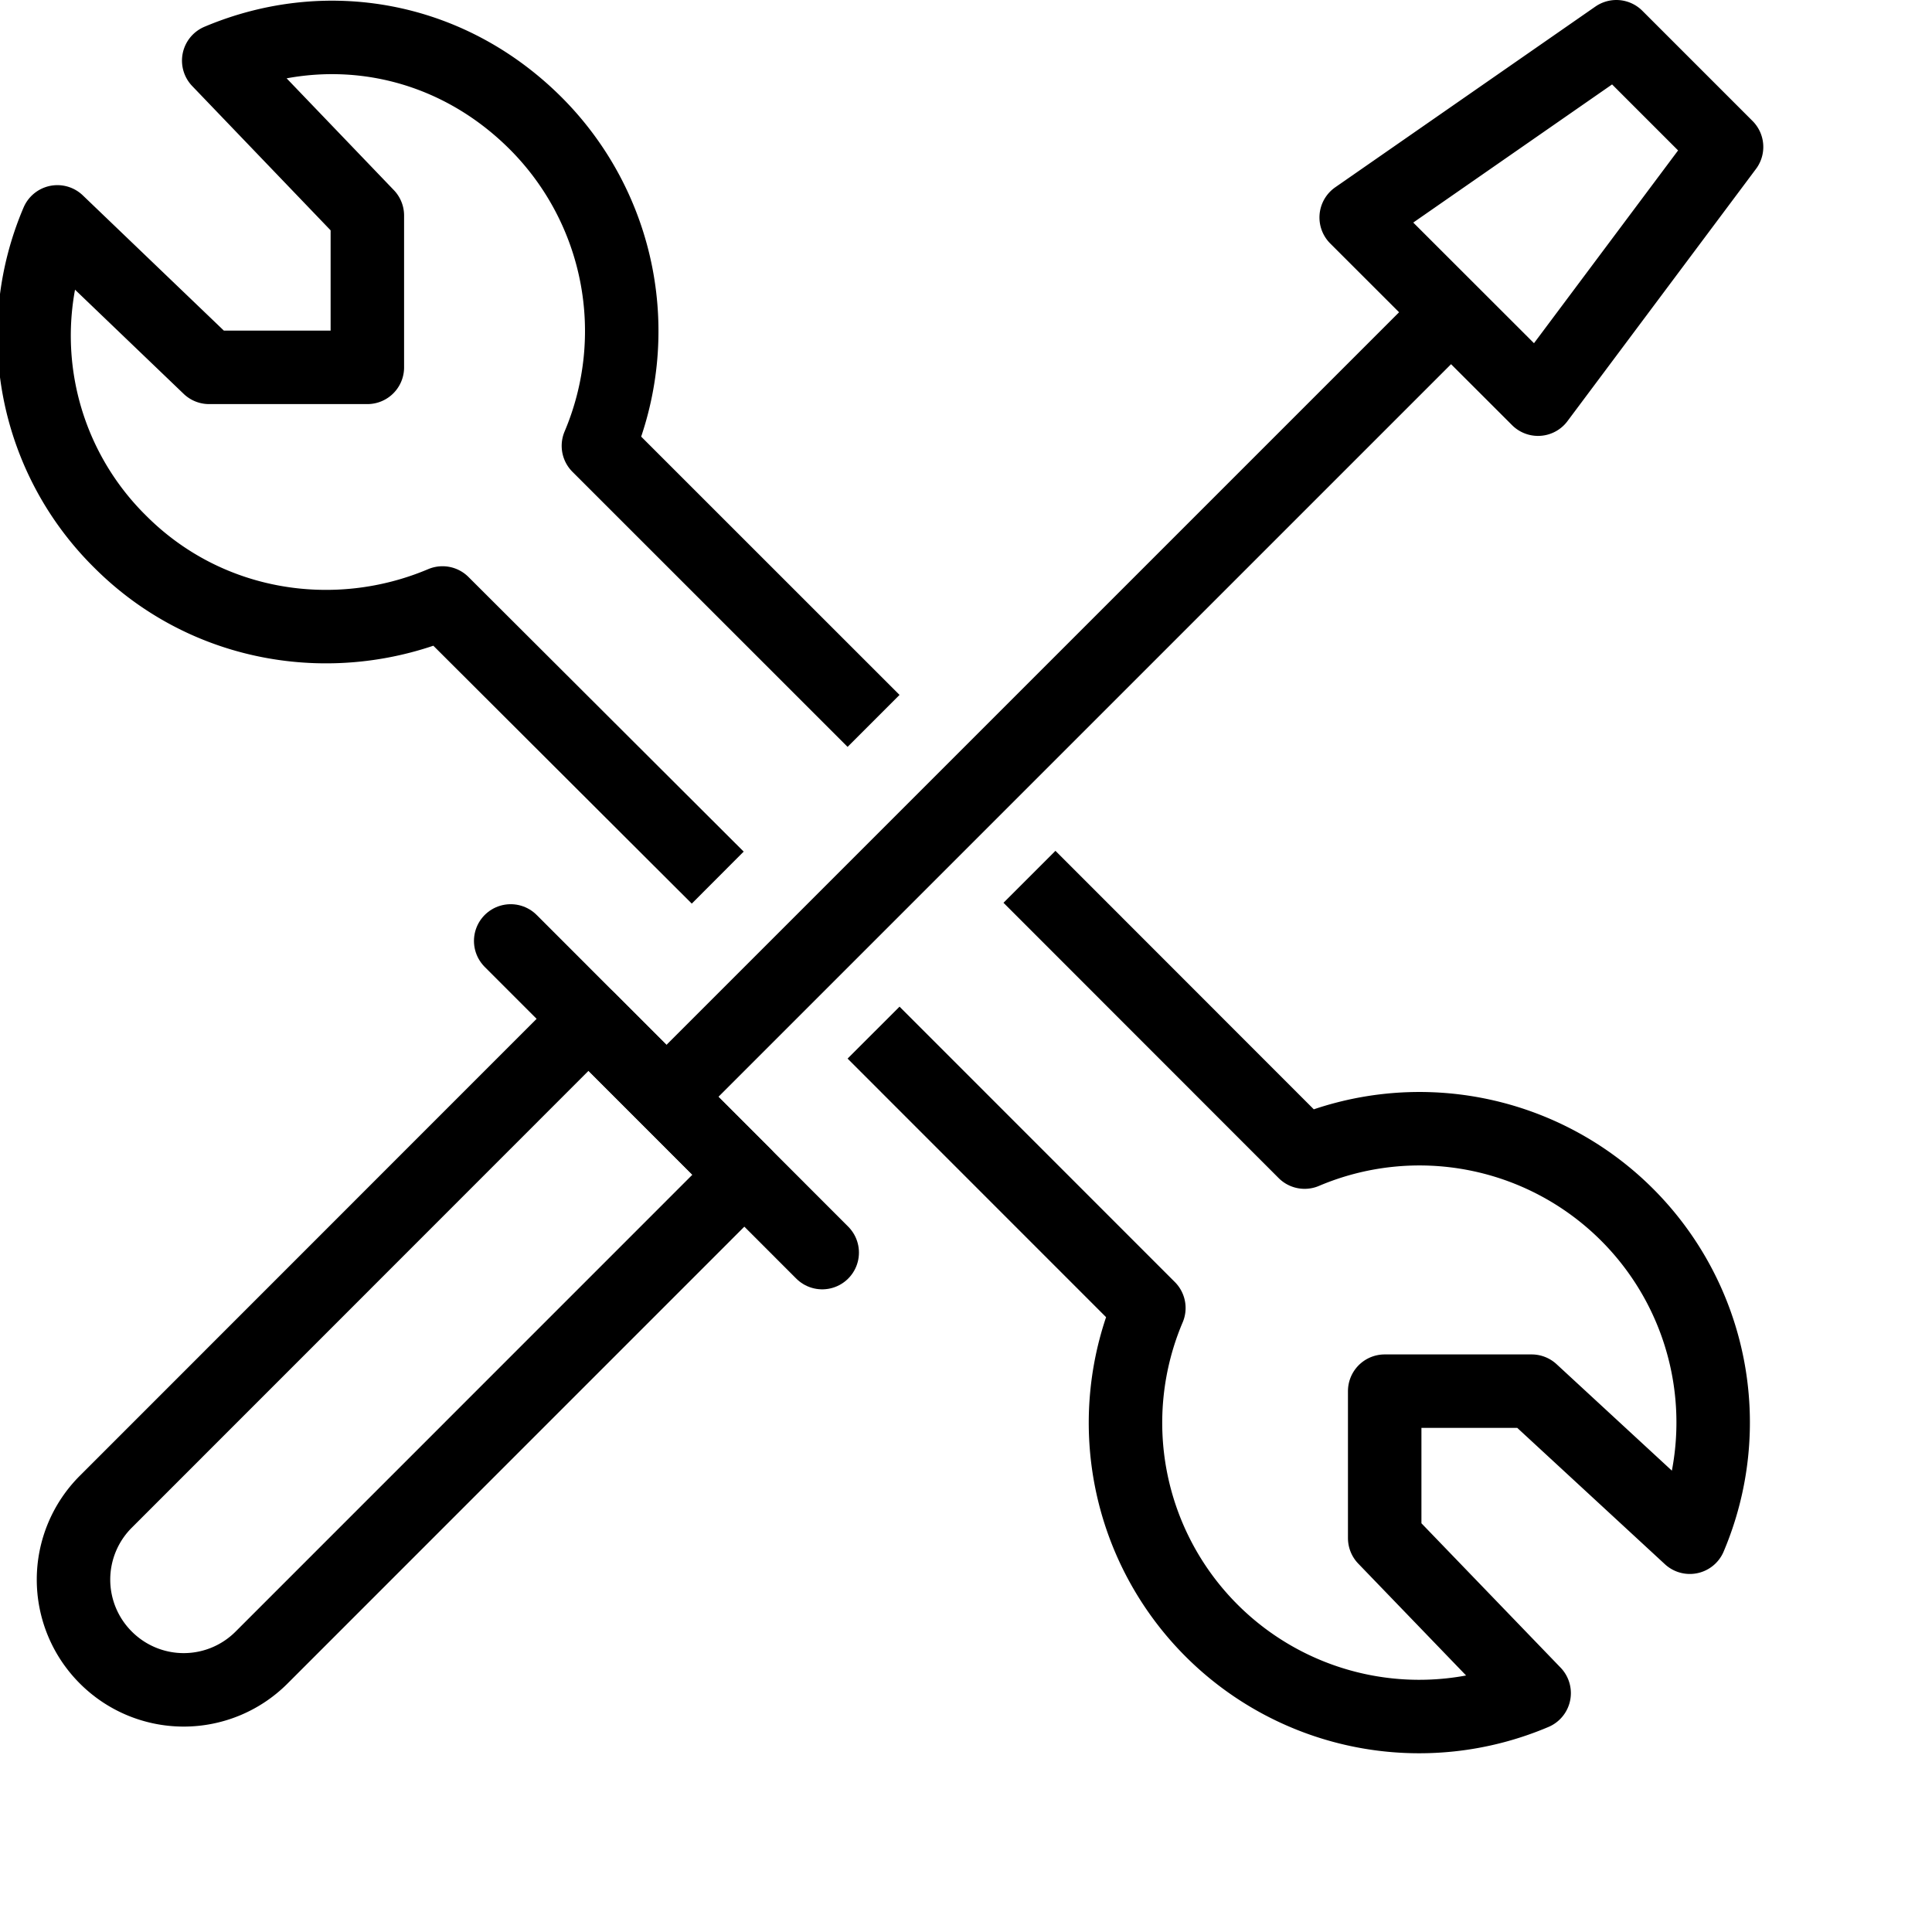 <svg xmlns="http://www.w3.org/2000/svg" width="71" height="71" viewBox="0 0 71 71" style="transform:scale(2.7) translateX(22px) translateY(23px)"><g fill="none" stroke="#000" stroke-linejoin="round" stroke-miterlimit="10"><path d="M3.561 22.56a1.497 1.497 0 0 1-2.121 0 1.498 1.498 0 0 1 0-2.12l6.57-6.572 2.121 2.121-6.57 6.571z"/><path stroke-linecap="round" d="M6.951 12.807l4.24 4.242"/><path d="M19.75 4.25L9.062 14.938m11.872-9.505L18.459 2.96 22 .5 23.5 2zM11.89 9.812L8.145 6.068a4 4 0 0 0-.854-4.39C6.104.493 4.434.21 2.977.825L5 2.934V5H2.846L.781 3.02a3.94 3.94 0 0 0 .854 4.352c1.186 1.188 2.933 1.451 4.388.835l3.746 3.738m2.121 2.11l3.747 3.748a3.998 3.998 0 0 0 5.244 5.242l-2.034-2.11v-2h2L23 20.923a3.998 3.998 0 0 0-5.243-5.242l-3.745-3.747"/></g></svg>